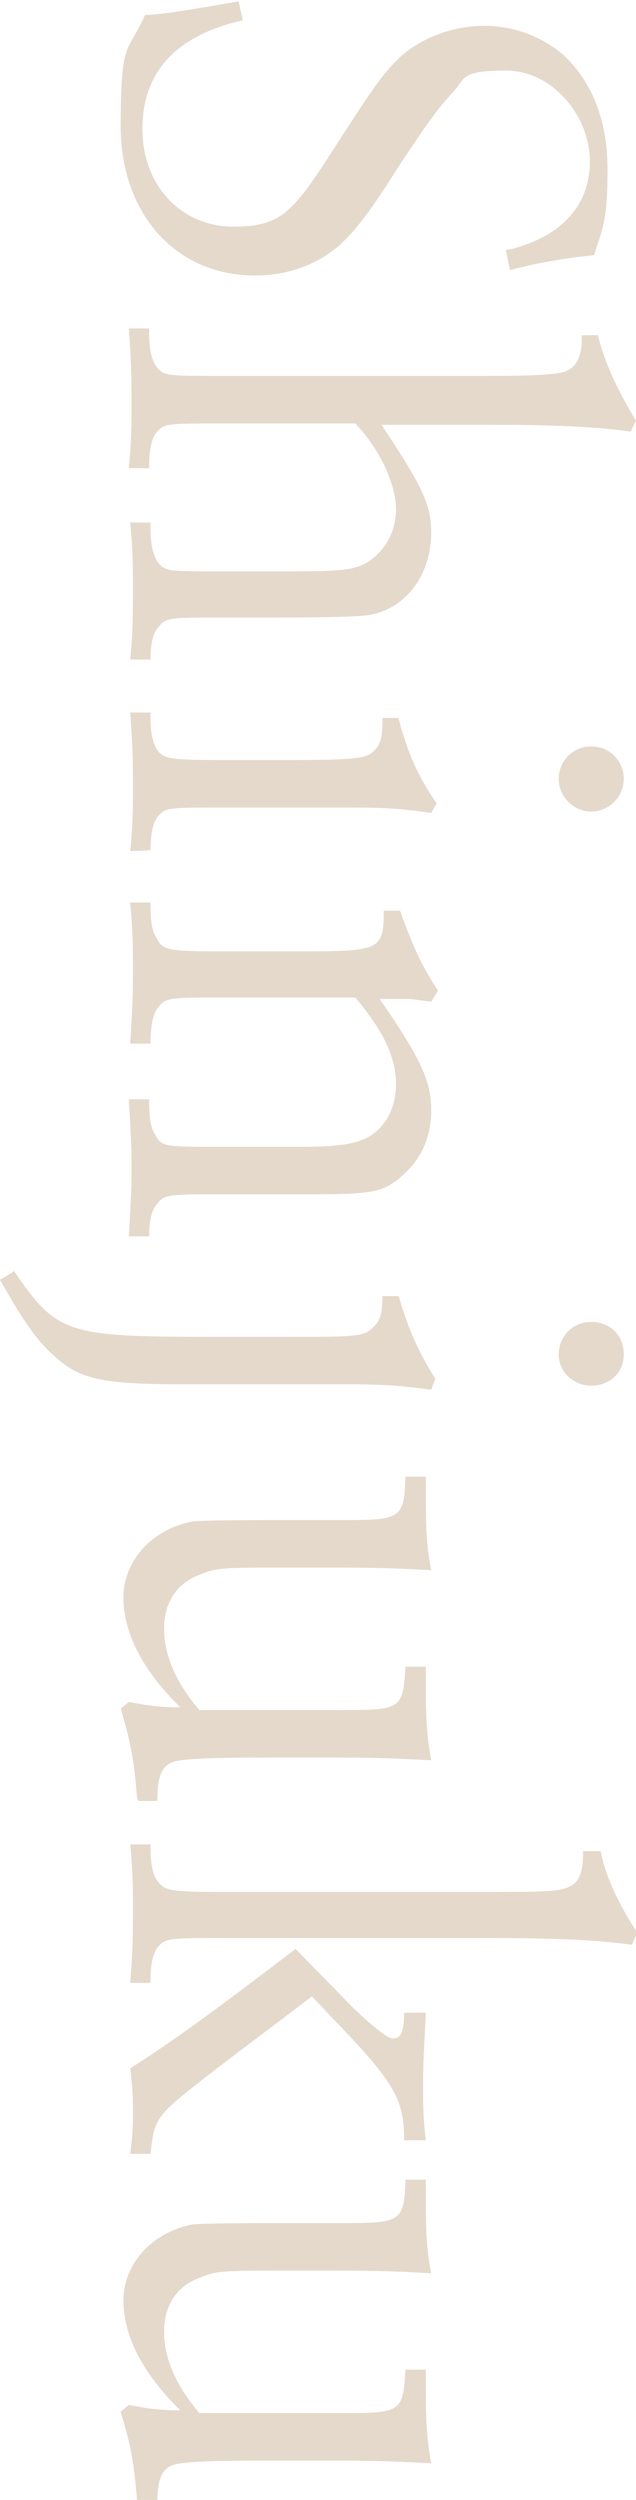 <?xml version="1.0" encoding="UTF-8"?>
<svg xmlns="http://www.w3.org/2000/svg" version="1.1" viewBox="0 0 46.9 184.2">
  <defs>
    <style>
      .cls-1 {
        fill: #e4d9cb;
      }
    </style>
  </defs>
  <!-- Generator: Adobe Illustrator 28.6.0, SVG Export Plug-In . SVG Version: 1.2.0 Build 709)  -->
  <g>
    <g id="_レイヤー_1" data-name="レイヤー_1">
      <g>
        <path class="cls-1" d="M37.5,18.4c3.8-.9,6-3.2,6-6.5s-2.7-6.7-6.2-6.7-2.9.6-4,1.7c-1,1.1-1.6,1.9-3.8,5.2-2.2,3.5-3.2,4.8-4.5,6-1.6,1.4-3.8,2.2-6.2,2.2-5.8,0-9.9-4.5-9.9-11s.5-5.3,1.8-8.2c1.2,0,4-.5,6.9-1l.3,1.4c-4.9,1.1-7.4,3.8-7.4,8s2.9,7.2,6.7,7.2,4.5-1.2,8.1-6.8c2.6-4,3-4.5,4.2-5.7,1.7-1.5,4-2.3,6.2-2.3s4.3.8,5.9,2.2c2.1,2,3.2,4.8,3.2,8.4s-.3,4.2-1,6.3c-1.9.2-3.9.5-6.2,1.1l-.3-1.5Z"/>
        <path class="cls-1" d="M28,31.1c3,4.5,3.8,6,3.8,8.1,0,3.1-1.8,5.6-4.5,6.1q-1,.2-6.8.2h-4.1c-3.8,0-4.2,0-4.7.7-.4.4-.6,1.2-.6,2.4h-1.5c.2-2,.2-3.2.2-5.1s0-2.9-.2-5h1.5v.5c0,1.1.2,2,.6,2.5.5.6.8.6,4.7.6h3.5c5.2,0,6.2,0,7.4-.8,1.2-.9,1.9-2.2,1.9-3.8s-1-4.2-3-6.3h-9.9c-3.8,0-4.2,0-4.7.6-.4.4-.6,1.3-.6,2.5v.2h-1.5c.2-2.2.2-3.2.2-4.8s0-2.7-.2-5.5h1.5v.4c0,1.2.2,2,.6,2.5.5.6.9.6,4.7.6h19.7c3.2,0,5-.1,5.6-.3.9-.3,1.3-1.1,1.3-2.5v-.2h1.2c.4,1.8,1.4,4,2.8,6.3l-.4.8c-2.8-.4-6.2-.5-10.5-.5h-8Z"/>
        <path class="cls-1" d="M29.4,53c.7,2.5,1.3,4,2.8,6.2l-.4.7c-2.1-.3-3.3-.4-5.9-.4h-9.5c-3.8,0-4.2,0-4.7.6-.4.4-.6,1.3-.6,2.5h0c0,.1-1.5.1-1.5.1.2-1.9.2-3,.2-4.7s0-3-.2-5.5h1.5v.4c0,1.2.2,2,.6,2.5.5.5.9.6,4.7.6h5c4.6,0,5.7-.1,6.2-.7.5-.5.6-1,.6-2.4h1.2ZM43.6,59.8c-1.3,0-2.4-1.1-2.4-2.4s1-2.4,2.4-2.4,2.4,1.1,2.4,2.4-1.1,2.4-2.4,2.4Z"/>
        <path class="cls-1" d="M16.4,73.5c-3.8,0-4.2,0-4.7.7-.4.4-.6,1.3-.6,2.7h-1.5c.2-3,.2-4.2.2-5.6s0-2.7-.2-4.8h1.5c0,1.5.1,2.1.5,2.7.4.8.8.9,4.8.9h5.2c6.4,0,6.7,0,6.7-3h1.2c.9,2.5,1.5,3.9,2.8,5.9l-.5.8c-1-.1-1.3-.2-1.8-.2-.5,0-.5,0-2,0,3.1,4.5,3.8,6.1,3.8,8.2s-.8,3.6-2,4.7c-1.5,1.4-2.3,1.5-7.2,1.5h-6.3c-3.8,0-4.2,0-4.7.7-.4.4-.6,1.2-.6,2.4h-1.5c.2-3.4.2-3.8.2-5s0-1.6-.2-5.1h1.5c0,1.5.1,2.1.5,2.7.4.8.8.8,4.8.8h5.8c3.6,0,5-.3,6.1-1.6.6-.7,1-1.8,1-3,0-2-.9-3.9-3-6.4h-9.9Z"/>
        <path class="cls-1" d="M1,93.6c3.2,4.7,3.9,4.9,14.7,4.9h5.9c4.2,0,5.2,0,5.8-.6.6-.5.8-1,.8-2.4h1.2c.7,2.4,1.4,4,2.7,6.1l-.3.8c-2.2-.3-3.5-.4-5.9-.4h-12c-6.2,0-7.9-.3-9.8-2-1.4-1.2-2.4-2.7-4.1-5.7l1-.6ZM43.6,102.1c-1.3,0-2.4-1-2.4-2.3s1-2.4,2.4-2.4,2.4,1,2.4,2.4-1.1,2.3-2.4,2.3Z"/>
        <path class="cls-1" d="M10.1,132.4c-.2-2.7-.5-4.2-1.2-6.5l.6-.5c1.5.3,2.5.4,3.8.4l-.2-.2c-2.6-2.6-4-5.3-4-7.9s2-5,5.1-5.6q.9-.1,7.2-.1h4.2c4,0,4.2-.2,4.3-3.2h1.5c0,.8,0,1.4,0,1.9,0,2.1.1,3.5.4,5-3.3-.2-5.2-.2-8.4-.2h-2c-4.8,0-5.4,0-6.6.5-1.7.6-2.7,2-2.7,4s.9,4,2.6,6h10.2c4.7,0,4.8,0,5-3.2h1.5c0,.8,0,1.3,0,1.7,0,2.1.1,3.6.4,5.2-3.7-.2-5.2-.2-8.4-.2h-3.2c-5.2,0-7.1.1-7.6.4-.7.3-1,1.1-1,2.8h-1.4Z"/>
        <path class="cls-1" d="M9.6,146.1c.2-2.3.2-3.6.2-5.4s0-2.8-.2-4.8h1.5v.3c0,1.2.2,2.1.6,2.5.5.6.9.7,4.7.7h19.7c3.7,0,5.2,0,5.9-.4.7-.3,1-1.1,1-2.4v-.2h1.3c.3,1.7,1.3,3.9,2.7,6l-.4.9c-2.7-.4-6.4-.5-10.5-.5h-19.7c-3.7,0-4.2,0-4.7.6-.4.4-.6,1.3-.6,2.5v.2h-1.5ZM26,147.9q2.4,2.3,3,2.3c.6,0,.8-.6.8-1.9h1.6c-.1,2.2-.2,3.5-.2,5.2s0,2.5.2,4.2h-1.6c0-3-.7-4.2-4.8-8.5l-2-2.1-7,5.3c-4.5,3.5-4.6,3.5-4.9,6.3h-1.5c.2-1.5.2-2.2.2-3.1s0-1.6-.2-3.2c3-1.9,5.9-4,12.2-8.8l4.2,4.3Z"/>
        <path class="cls-1" d="M10.1,184.2c-.2-2.7-.5-4.2-1.2-6.5l.6-.5c1.5.3,2.5.4,3.8.4l-.2-.2c-2.6-2.6-4-5.3-4-7.9s2-5,5.1-5.6q.9-.1,7.2-.1h4.2c4,0,4.2-.2,4.3-3.2h1.5c0,.8,0,1.4,0,1.9,0,2.1.1,3.5.4,5-3.3-.2-5.2-.2-8.4-.2h-2c-4.8,0-5.4,0-6.6.5-1.7.6-2.7,2-2.7,4s.9,4,2.6,6h10.2c4.7,0,4.8,0,5-3.2h1.5c0,.8,0,1.3,0,1.7,0,2.1.1,3.6.4,5.2-3.7-.2-5.2-.2-8.4-.2h-3.2c-5.2,0-7.1.1-7.6.4-.7.3-1,1.1-1,2.8h-1.4Z"/>
      </g>
    </g>
  </g>
</svg>